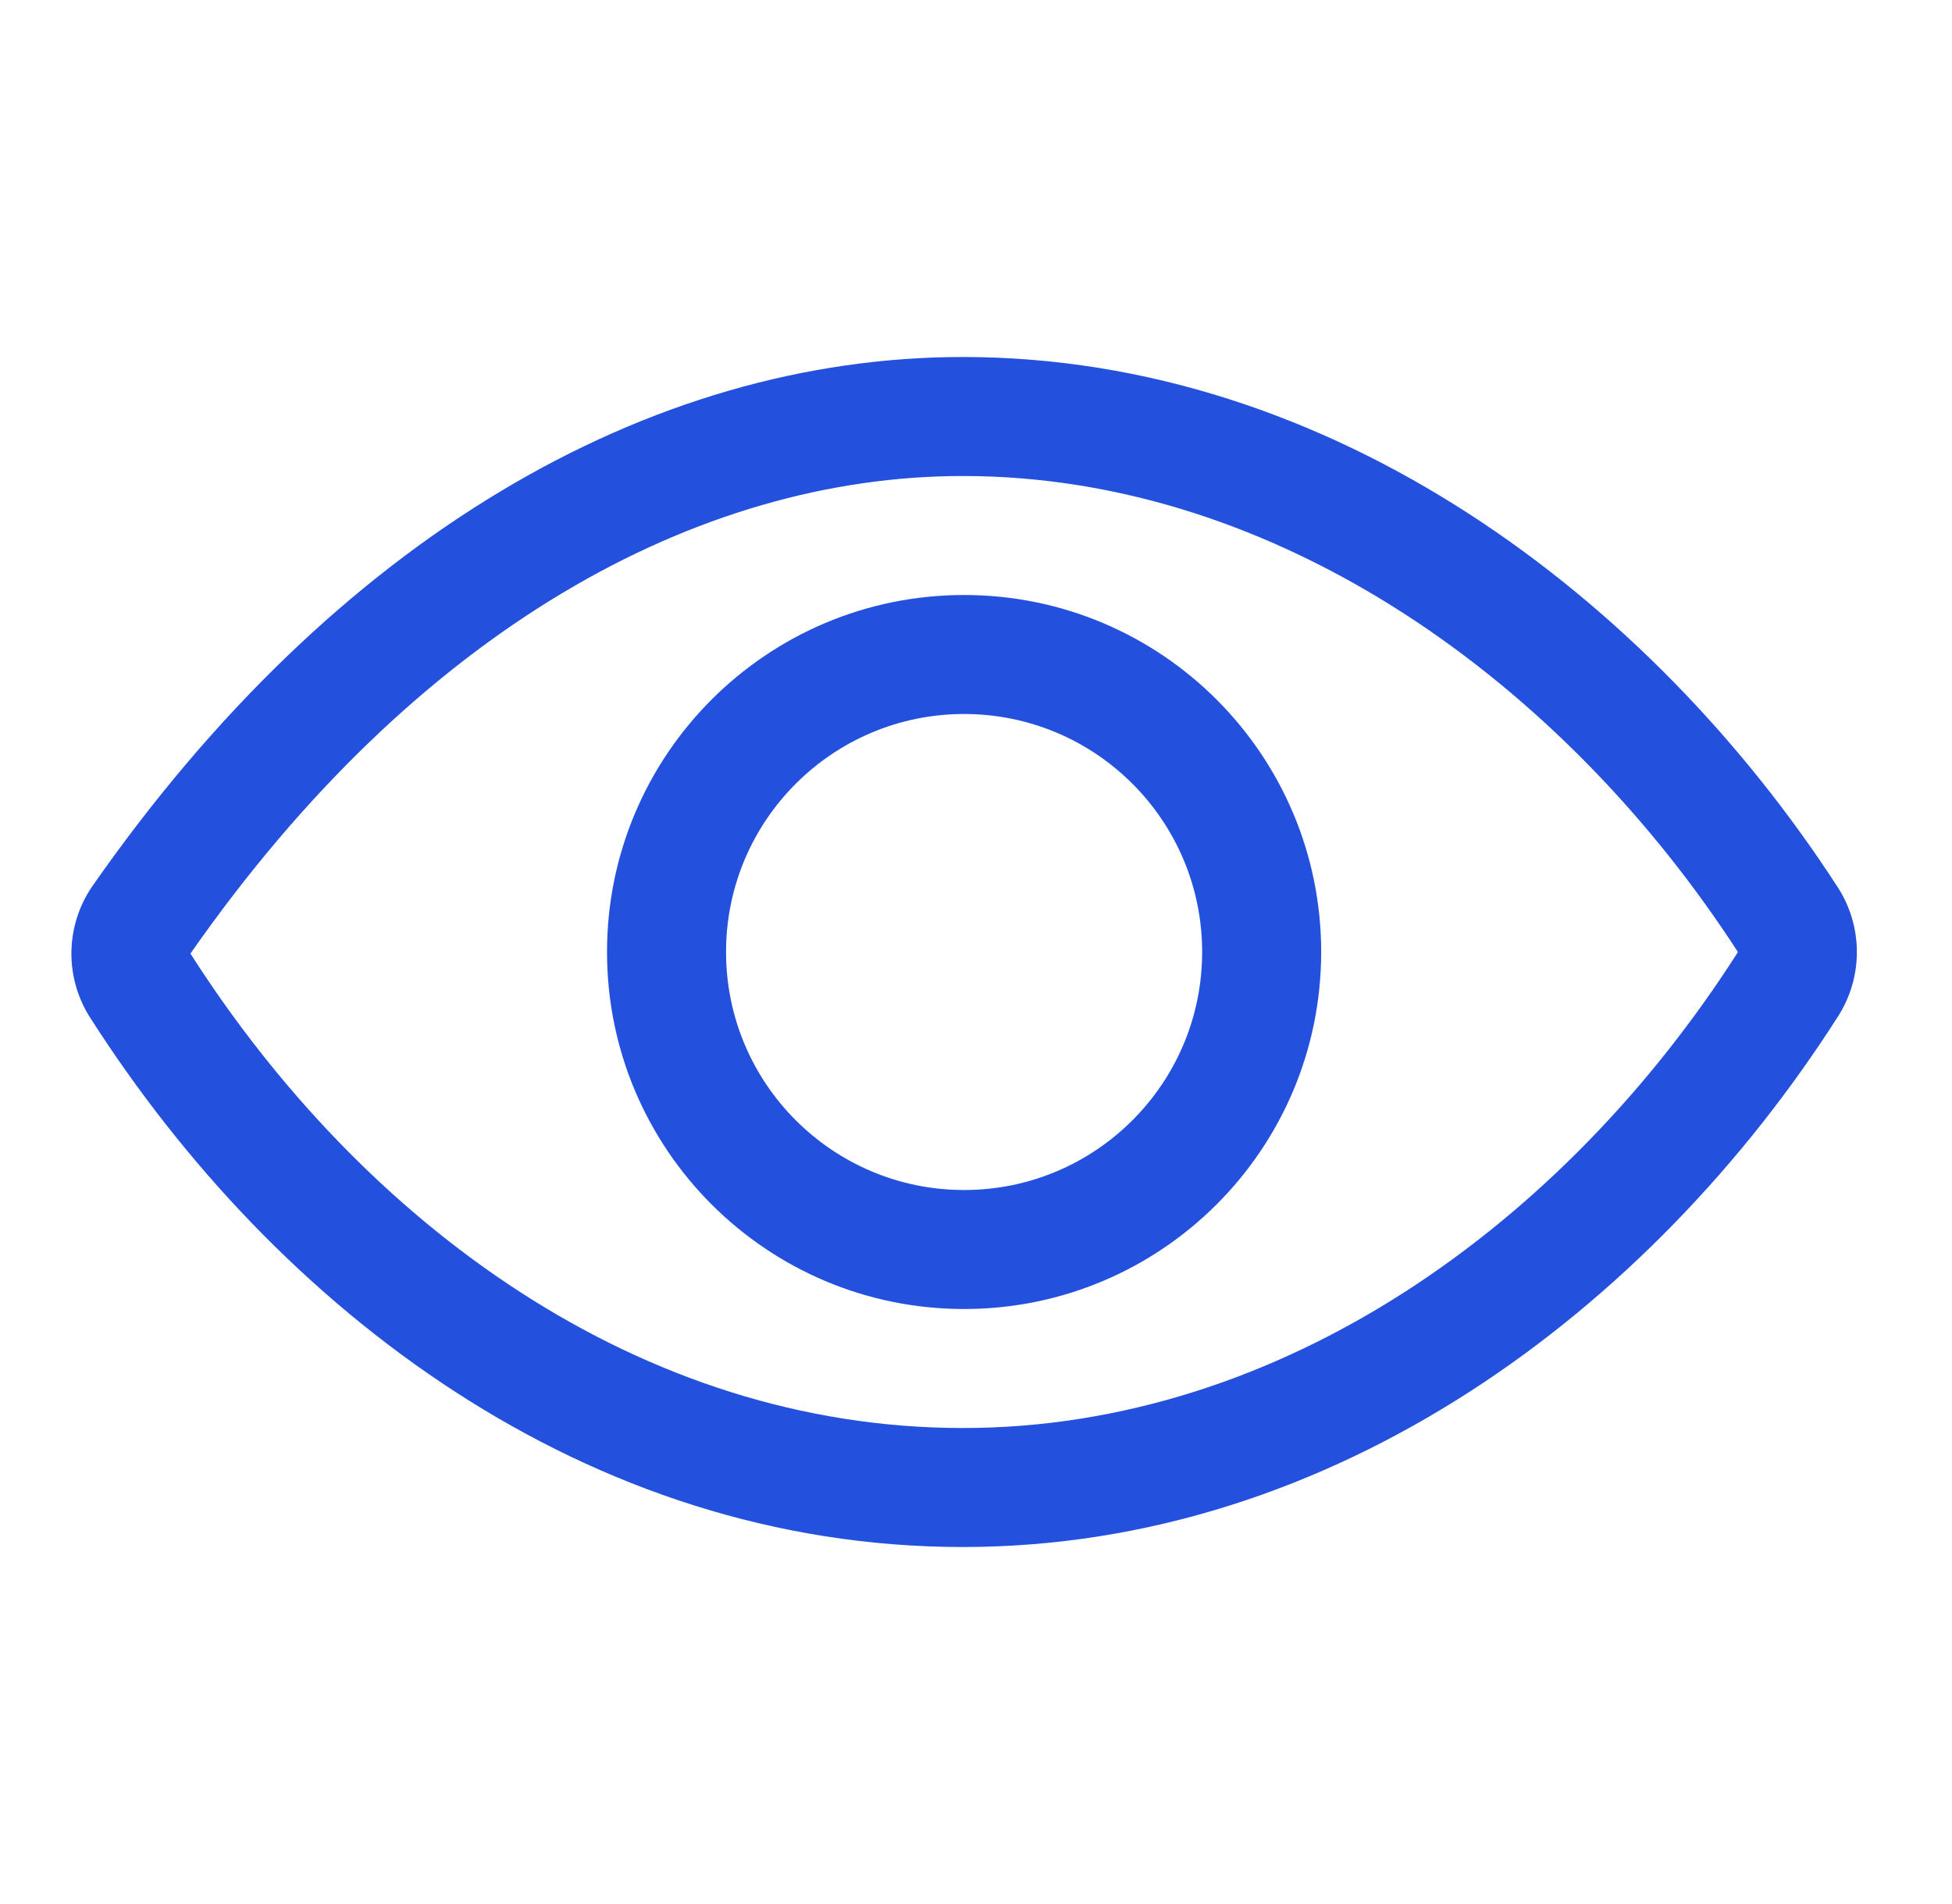 <svg width="41" height="40" viewBox="0 0 41 40" fill="none" xmlns="http://www.w3.org/2000/svg">
<path fill-rule="evenodd" clip-rule="evenodd" d="M1.946 18.608C7.029 11.321 13.62 7.5 20.224 7.5C27.979 7.5 34.659 12.552 38.6 18.639L38.602 18.642C38.863 19.047 39.002 19.519 39.002 20.001C39.002 20.482 38.863 20.953 38.603 21.358C34.666 27.523 28.028 32.5 20.224 32.5C12.335 32.5 5.826 27.534 1.898 21.386C1.631 20.972 1.493 20.488 1.5 19.995C1.508 19.5 1.662 19.02 1.942 18.613L1.946 18.608ZM4 20.033L4.003 20.038C7.632 25.717 13.447 30 20.224 30C26.924 30 32.865 25.699 36.497 20.011L36.5 20.007C36.501 20.005 36.502 20.003 36.502 20.001C36.502 20 36.501 19.999 36.501 19.999C36.501 19.997 36.501 19.997 36.5 19.995C32.853 14.365 26.864 10 20.224 10C14.65 10 8.75 13.226 4 20.033Z" fill="#2351DD"/>
<path fill-rule="evenodd" clip-rule="evenodd" d="M20.25 15C17.489 15 15.25 17.239 15.25 20C15.25 22.761 17.489 25 20.25 25C23.011 25 25.25 22.761 25.25 20C25.25 17.239 23.011 15 20.25 15ZM12.75 20C12.75 15.858 16.108 12.5 20.25 12.5C24.392 12.5 27.75 15.858 27.75 20C27.75 24.142 24.392 27.5 20.25 27.5C16.108 27.5 12.75 24.142 12.75 20Z" fill="#2351DD"/>
</svg>

